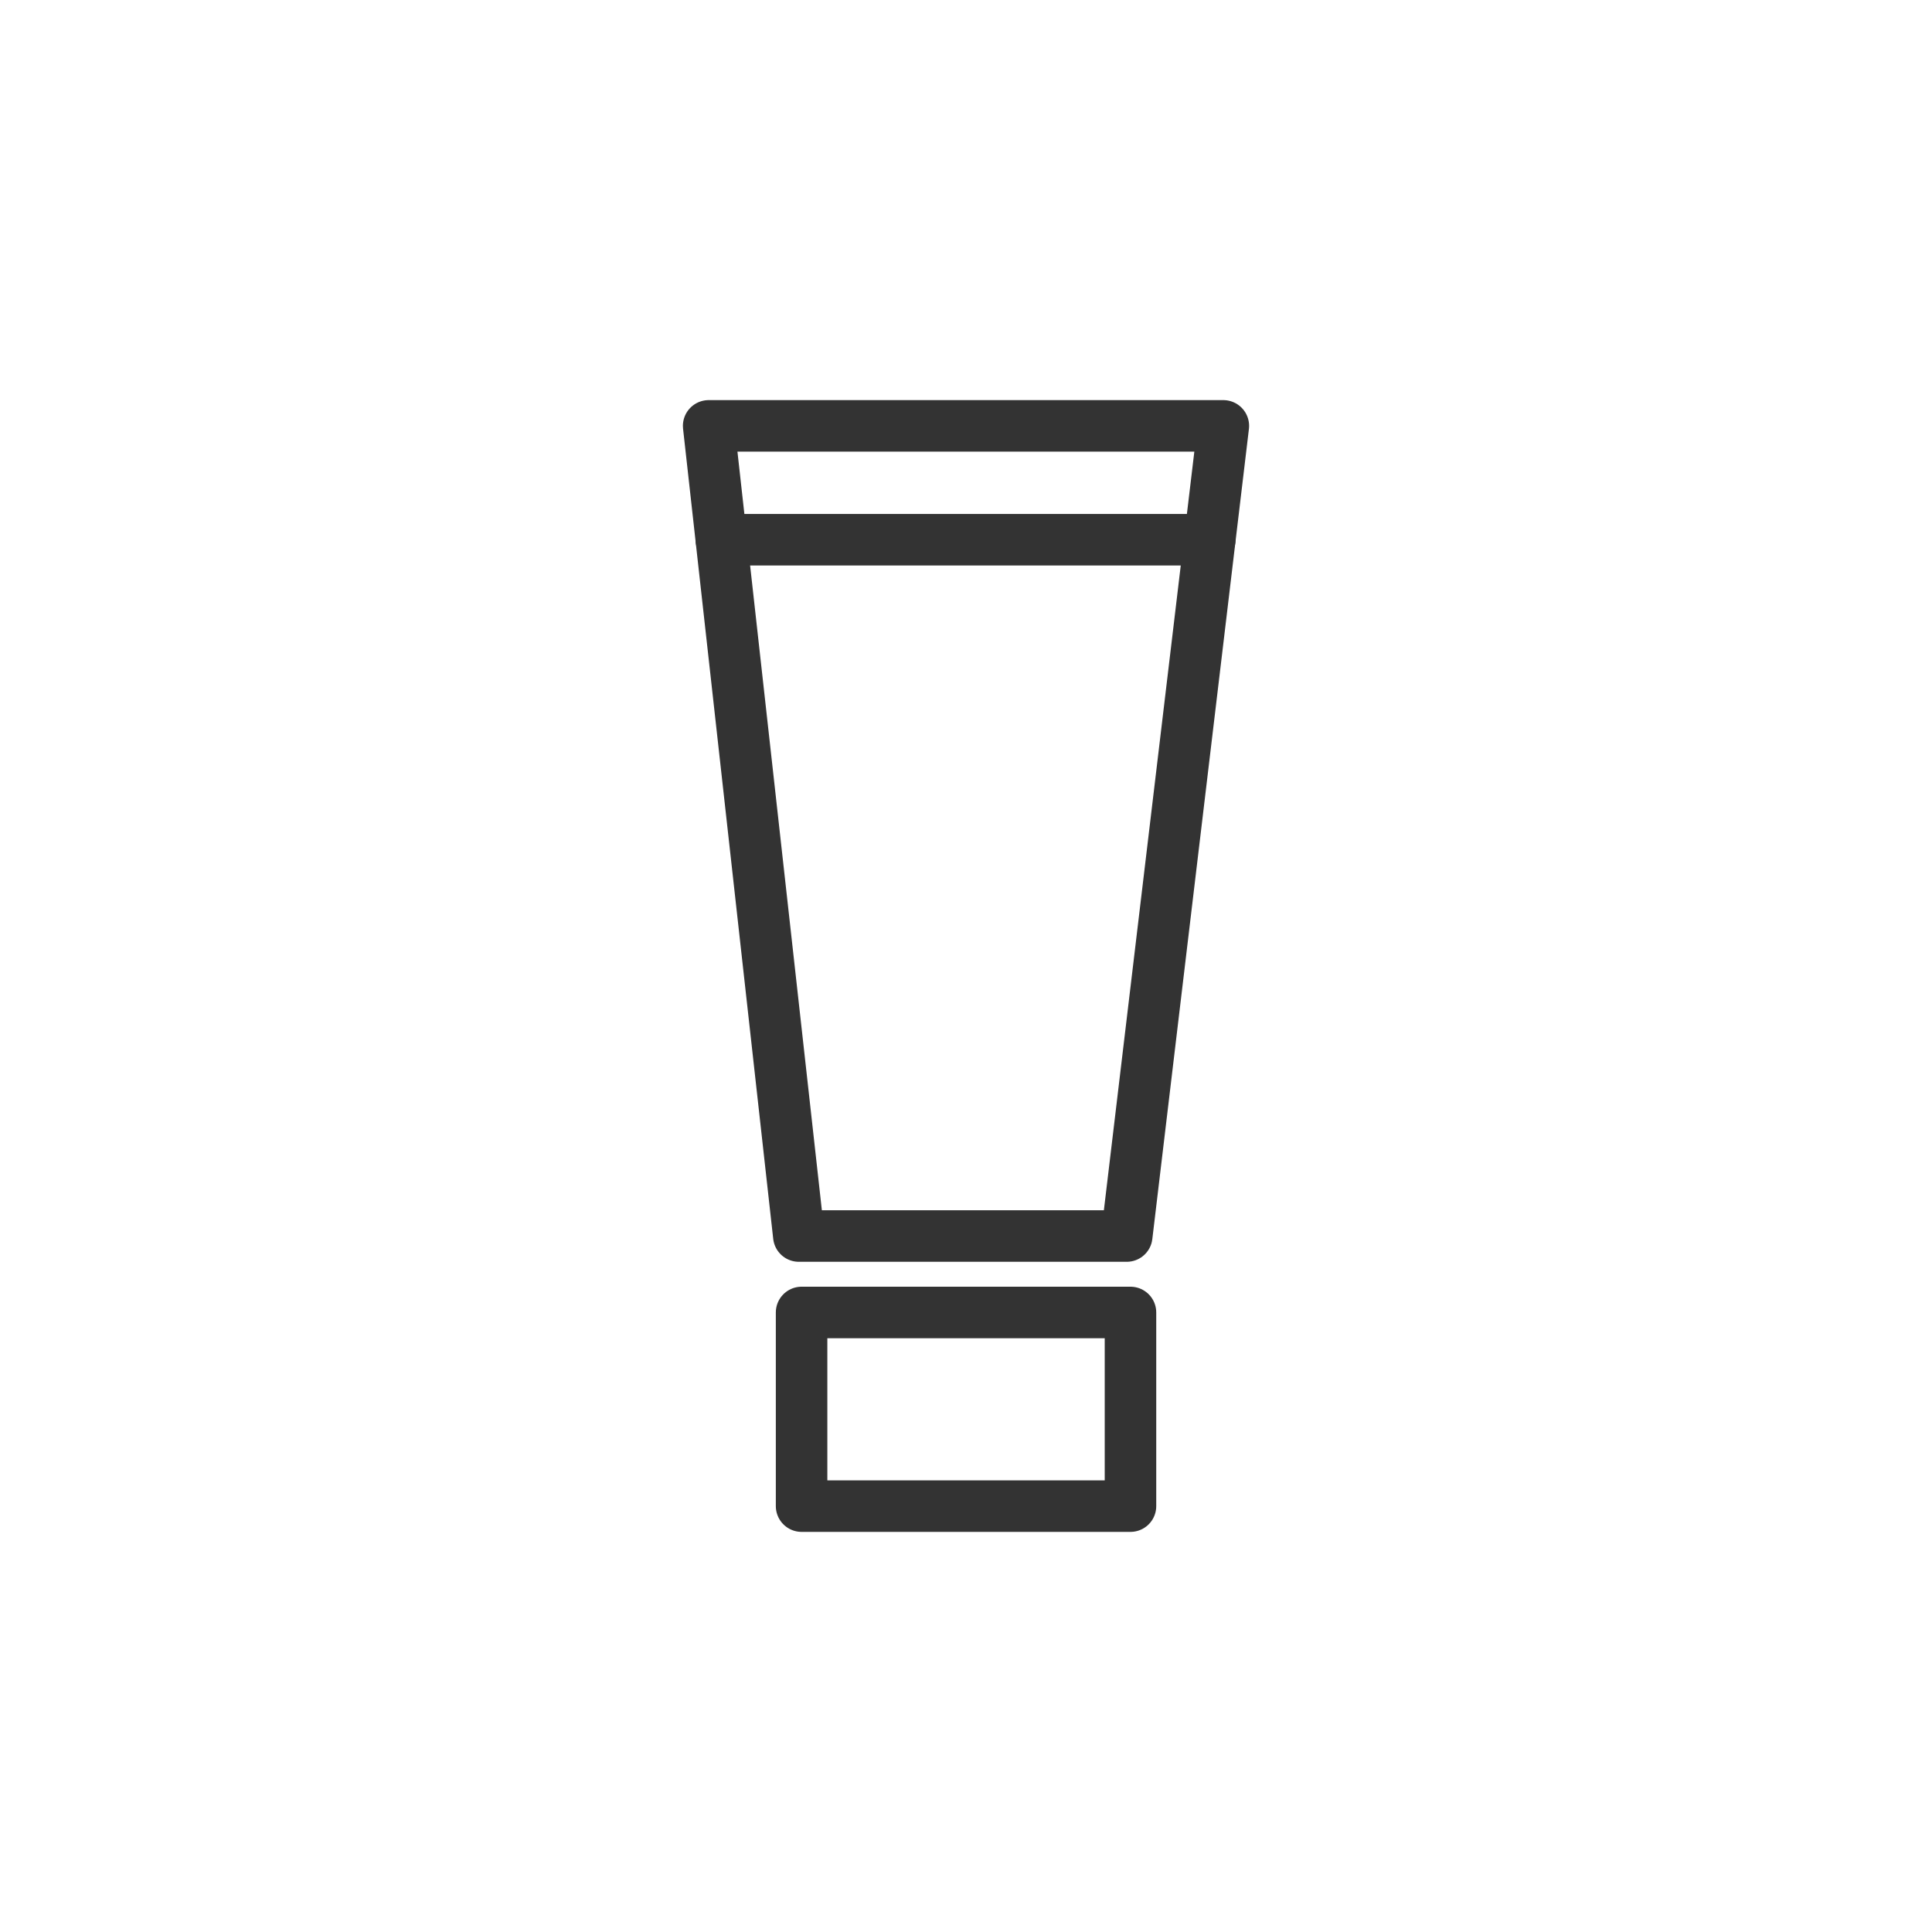 <?xml version="1.0" encoding="utf-8"?>
<!-- Generator: Adobe Illustrator 25.4.1, SVG Export Plug-In . SVG Version: 6.00 Build 0)  -->
<svg version="1.1" id="レイヤー_1" xmlns="http://www.w3.org/2000/svg" xmlns:xlink="http://www.w3.org/1999/xlink" x="0px"
	 y="0px" width="300px" height="300px" viewBox="0 0 300 300" style="enable-background:new 0 0 300 300;" xml:space="preserve">
<style type="text/css">
	.st0{fill:none;stroke:#333333;stroke-width:8;stroke-linecap:round;stroke-linejoin:round;stroke-miterlimit:10;}
</style>
<g>
	<polygon class="st0" points="174.96,191.93 124.04,191.93 110.04,66.13 189.96,66.13 	"/>
	<rect x="124.47" y="203.8" class="st0" width="51.07" height="30.07"/>
	<line class="st0" x1="112.01" y1="83.81" x2="187.85" y2="83.81"/>
</g>
</svg>
